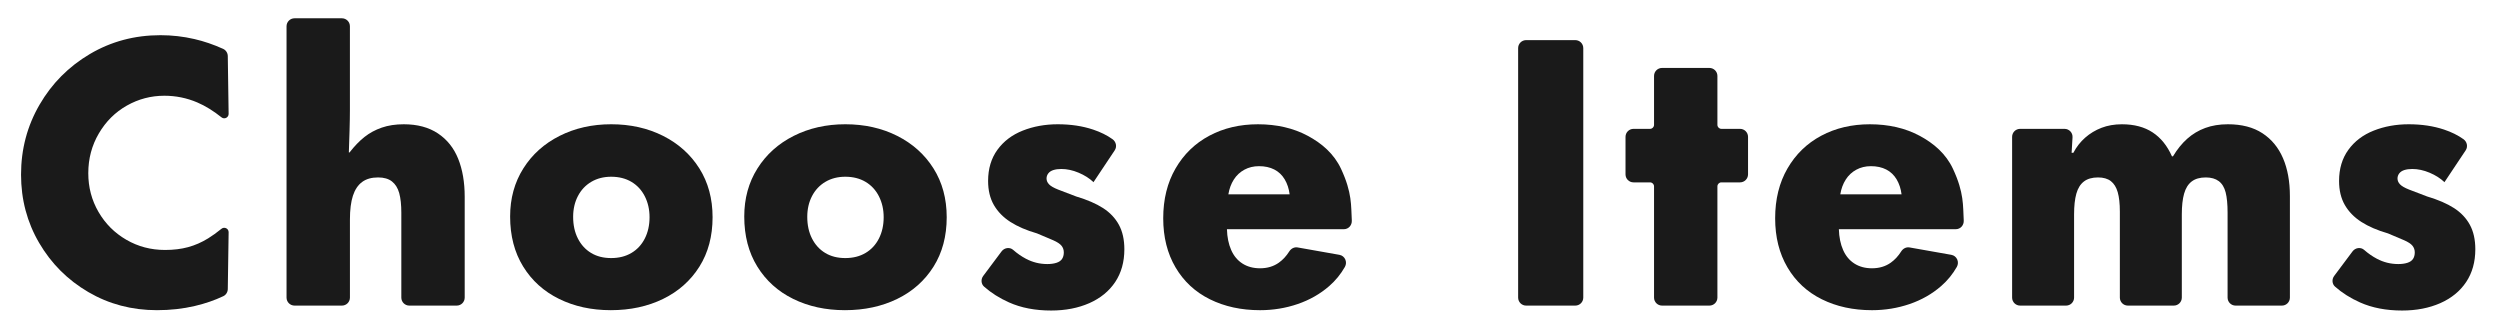 <?xml version="1.0" encoding="iso-8859-1"?>
<!-- Generator: Adobe Illustrator 25.2.1, SVG Export Plug-In . SVG Version: 6.00 Build 0)  -->
<svg version="1.1" id="&#x30EC;&#x30A4;&#x30E4;&#x30FC;_1"
	 xmlns="http://www.w3.org/2000/svg" xmlns:xlink="http://www.w3.org/1999/xlink" x="0px" y="0px" viewBox="0 0 310 40"
	 style="enable-background:new 0 0 310 40;" xml:space="preserve">
<g>
	<path style="fill:#1A1A1A;" d="M35.531,36.904V3.258c0-0.547,0.443-0.99,0.99-0.99h5.878c0.547,0,0.99,0.443,0.99,0.99v10.361
		c0,0.729-0.015,1.588-0.044,2.576c-0.029,0.991-0.059,1.894-0.087,2.707h0.087c0.611-0.786,1.229-1.426,1.856-1.921
		c0.625-0.494,1.338-0.88,2.139-1.156c0.8-0.277,1.71-0.415,2.729-0.415c1.688,0,3.1,0.379,4.235,1.135
		c1.135,0.757,1.972,1.805,2.511,3.144c0.538,1.339,0.808,2.911,0.808,4.715v12.501c0,0.547-0.443,0.99-0.99,0.99h-5.878
		c-0.547,0-0.99-0.443-0.99-0.99V26.411c0-1.018-0.087-1.84-0.262-2.467c-0.175-0.626-0.473-1.106-0.895-1.441
		c-0.422-0.334-0.997-0.502-1.725-0.502c-0.815,0-1.478,0.189-1.986,0.568c-0.51,0.379-0.888,0.946-1.135,1.702
		c-0.248,0.757-0.371,1.747-0.371,2.969v9.663c0,0.547-0.443,0.99-0.99,0.99h-5.878C35.974,37.894,35.531,37.451,35.531,36.904z"/>
	<path style="fill:#1A1A1A;" d="M249.502,36.904V16.968c0-0.547,0.443-0.99,0.99-0.99h5.513c0.57,0,1.022,0.48,0.988,1.049
		l-0.114,1.92h0.218c0.379-0.727,0.866-1.353,1.463-1.877c0.597-0.524,1.272-0.931,2.029-1.223c0.757-0.291,1.601-0.437,2.533-0.437
		c1.513,0,2.78,0.335,3.798,1.004c1.02,0.669,1.82,1.659,2.401,2.968h0.131c0.524-0.873,1.114-1.601,1.769-2.183
		c0.655-0.582,1.397-1.026,2.227-1.331c0.829-0.306,1.767-0.459,2.816-0.459c1.717,0,3.143,0.371,4.279,1.114
		c1.134,0.742,1.985,1.775,2.553,3.1s0.851,2.889,0.851,4.693v12.588c0,0.547-0.443,0.99-0.99,0.99h-5.747
		c-0.547,0-0.99-0.443-0.99-0.99V26.368c0-1.048-0.08-1.884-0.24-2.51c-0.16-0.625-0.443-1.091-0.851-1.397
		c-0.408-0.306-0.947-0.459-1.615-0.459c-0.728,0-1.31,0.168-1.746,0.502c-0.437,0.335-0.75,0.837-0.938,1.506
		c-0.191,0.67-0.285,1.528-0.285,2.576v10.318c0,0.547-0.443,0.99-0.99,0.99h-5.703c-0.547,0-0.99-0.443-0.99-0.99V26.237
		c0-0.989-0.089-1.791-0.263-2.401c-0.174-0.611-0.459-1.07-0.851-1.375c-0.394-0.306-0.924-0.459-1.595-0.459
		c-0.727,0-1.31,0.168-1.746,0.502c-0.437,0.335-0.749,0.837-0.938,1.506c-0.189,0.67-0.283,1.528-0.283,2.576v10.318
		c0,0.547-0.443,0.99-0.99,0.99h-5.704C249.946,37.894,249.502,37.451,249.502,36.904z"/>
	<path style="fill:#1A1A1A;" d="M166.288,20.933c-0.866-1.854-2.372-3.158-4.148-4.104c-1.775-0.946-3.829-1.419-6.157-1.419
		c-2.241,0-4.25,0.473-6.025,1.419c-1.775,0.947-3.172,2.3-4.19,4.061c-1.02,1.761-1.528,3.82-1.528,6.177
		c0,2.33,0.508,4.359,1.528,6.091c1.018,1.732,2.437,3.049,4.257,3.951c1.818,0.902,3.892,1.354,6.221,1.354
		c1.629,0,3.187-0.256,4.671-0.764c1.484-0.509,2.787-1.252,3.907-2.227c0.776-0.675,1.423-1.466,1.942-2.372
		c0.347-0.606,0.008-1.38-0.68-1.502l-5.178-0.916c-0.414-0.073-0.809,0.134-1.034,0.489c-0.369,0.582-0.8,1.048-1.293,1.398
		c-0.655,0.466-1.433,0.698-2.335,0.698c-0.844,0-1.572-0.197-2.183-0.589c-0.612-0.393-1.078-0.953-1.397-1.682
		c-0.321-0.727-0.496-1.586-0.525-2.575h14.498c0.588,0,1.02-0.499,0.986-1.087C167.52,25.513,167.68,23.913,166.288,20.933z
		 M152.317,24.098c0.116-0.698,0.341-1.31,0.677-1.834c0.334-0.524,0.771-0.931,1.31-1.222c0.537-0.291,1.141-0.437,1.811-0.437
		c0.727,0,1.361,0.138,1.9,0.414c0.537,0.277,0.967,0.685,1.288,1.223c0.319,0.539,0.524,1.157,0.611,1.855H152.317z"/>
	<path style="fill:#1A1A1A;" d="M242.167,20.933c-0.866-1.854-2.372-3.158-4.148-4.104c-1.775-0.946-3.829-1.419-6.157-1.419
		c-2.241,0-4.25,0.473-6.025,1.419c-1.775,0.947-3.172,2.3-4.19,4.061c-1.02,1.761-1.528,3.82-1.528,6.177
		c0,2.33,0.508,4.359,1.528,6.091c1.018,1.732,2.437,3.049,4.257,3.951c1.818,0.902,3.892,1.354,6.221,1.354
		c1.629,0,3.187-0.256,4.671-0.764c1.484-0.509,2.787-1.252,3.907-2.227c0.776-0.675,1.423-1.466,1.942-2.372
		c0.347-0.606,0.008-1.38-0.68-1.502l-5.178-0.916c-0.414-0.073-0.809,0.134-1.034,0.489c-0.369,0.582-0.8,1.048-1.293,1.398
		c-0.655,0.466-1.433,0.698-2.335,0.698c-0.844,0-1.572-0.197-2.183-0.589c-0.612-0.393-1.078-0.953-1.397-1.682
		c-0.321-0.727-0.496-1.586-0.525-2.575h14.498c0.588,0,1.02-0.499,0.986-1.087C243.399,25.513,243.559,23.913,242.167,20.933z
		 M228.196,24.098c0.116-0.698,0.341-1.31,0.677-1.834c0.334-0.524,0.771-0.931,1.31-1.222c0.537-0.291,1.141-0.437,1.811-0.437
		c0.727,0,1.361,0.138,1.9,0.414c0.537,0.277,0.967,0.685,1.288,1.223c0.319,0.539,0.524,1.157,0.611,1.855H228.196z"/>
	<path style="fill:#1A1A1A;" d="M205.101,36.904V23.109c0-0.273-0.222-0.495-0.495-0.495h-2.052c-0.547,0-0.99-0.443-0.99-0.99
		v-4.656c0-0.547,0.443-0.99,0.99-0.99h2.052c0.273,0,0.495-0.222,0.495-0.495V9.415c0-0.547,0.443-0.99,0.99-0.99h5.878
		c0.547,0,0.99,0.443,0.99,0.99v6.068c0,0.273,0.222,0.495,0.495,0.495h2.313c0.547,0,0.99,0.443,0.99,0.99v4.656
		c0,0.547-0.443,0.99-0.99,0.99h-2.313c-0.273,0-0.495,0.222-0.495,0.495v13.795c0,0.547-0.443,0.99-0.99,0.99h-5.878
		C205.545,37.894,205.101,37.451,205.101,36.904z"/>
	<path style="fill:#1A1A1A;" d="M130.34,38.505c-1.98,0-3.718-0.335-5.217-1.004c-1.196-0.534-2.231-1.189-3.103-1.965
		c-0.375-0.333-0.404-0.914-0.103-1.316l2.28-3.049c0.339-0.454,1.005-0.563,1.431-0.189c0.508,0.446,1.038,0.815,1.592,1.106
		c0.829,0.437,1.709,0.655,2.642,0.655c0.437,0,0.813-0.05,1.134-0.153c0.321-0.101,0.553-0.262,0.699-0.48
		c0.145-0.218,0.218-0.487,0.218-0.808c0-0.32-0.096-0.596-0.285-0.83c-0.189-0.233-0.53-0.459-1.025-0.677
		c-0.496-0.218-1.165-0.501-2.009-0.851c-1.31-0.378-2.408-0.851-3.297-1.419c-0.887-0.568-1.571-1.266-2.052-2.096
		c-0.479-0.829-0.72-1.826-0.72-2.99c0-1.513,0.385-2.801,1.156-3.864c0.771-1.062,1.82-1.855,3.143-2.379
		c1.325-0.524,2.773-0.786,4.345-0.786c1.6,0,3.056,0.218,4.366,0.655c0.93,0.31,1.735,0.708,2.415,1.195
		c0.447,0.32,0.58,0.924,0.275,1.382l-2.648,3.973v-0.043c-0.495-0.466-1.107-0.852-1.833-1.157
		c-0.728-0.305-1.441-0.459-2.139-0.459c-0.379,0-0.706,0.044-0.982,0.131c-0.278,0.087-0.488,0.226-0.634,0.414
		c-0.145,0.19-0.218,0.401-0.218,0.634c0,0.262,0.102,0.502,0.307,0.721c0.203,0.218,0.582,0.437,1.134,0.655
		c0.553,0.218,1.294,0.501,2.227,0.851c1.368,0.408,2.481,0.889,3.339,1.441c0.858,0.553,1.513,1.244,1.965,2.074
		c0.452,0.829,0.677,1.841,0.677,3.034c0,1.572-0.379,2.925-1.136,4.061c-0.757,1.135-1.827,2.008-3.208,2.62
		C133.694,38.198,132.115,38.505,130.34,38.505z"/>
	<path style="fill:#1A1A1A;" d="M297.859,38.505c-1.98,0-3.718-0.335-5.217-1.004c-1.196-0.534-2.231-1.189-3.103-1.965
		c-0.375-0.333-0.404-0.914-0.103-1.316l2.28-3.049c0.339-0.454,1.005-0.563,1.431-0.189c0.508,0.446,1.038,0.815,1.592,1.106
		c0.829,0.437,1.709,0.655,2.642,0.655c0.437,0,0.813-0.05,1.134-0.153c0.321-0.101,0.553-0.262,0.699-0.48
		c0.145-0.218,0.218-0.487,0.218-0.808c0-0.32-0.096-0.596-0.285-0.83c-0.189-0.233-0.53-0.459-1.025-0.677
		c-0.496-0.218-1.165-0.501-2.009-0.851c-1.31-0.378-2.408-0.851-3.297-1.419c-0.887-0.568-1.571-1.266-2.052-2.096
		c-0.479-0.829-0.72-1.826-0.72-2.99c0-1.513,0.385-2.801,1.156-3.864s1.82-1.855,3.143-2.379c1.325-0.524,2.773-0.786,4.345-0.786
		c1.6,0,3.056,0.218,4.366,0.655c0.93,0.31,1.735,0.708,2.415,1.195c0.447,0.32,0.58,0.924,0.275,1.382l-2.648,3.973v-0.043
		c-0.495-0.466-1.107-0.852-1.833-1.157c-0.728-0.305-1.441-0.459-2.139-0.459c-0.379,0-0.706,0.044-0.982,0.131
		c-0.278,0.087-0.488,0.226-0.634,0.414c-0.145,0.19-0.218,0.401-0.218,0.634c0,0.262,0.102,0.502,0.307,0.721
		c0.203,0.218,0.582,0.437,1.134,0.655c0.553,0.218,1.294,0.501,2.227,0.851c1.368,0.408,2.481,0.889,3.339,1.441
		c0.858,0.553,1.513,1.244,1.965,2.074c0.452,0.829,0.677,1.841,0.677,3.034c0,1.572-0.379,2.925-1.136,4.061
		c-0.757,1.135-1.827,2.008-3.208,2.62C301.214,38.198,299.635,38.505,297.859,38.505z"/>
	<path style="fill:#1A1A1A;" d="M19.461,38.462c-3.115,0-5.953-0.749-8.513-2.248c-2.562-1.499-4.592-3.529-6.091-6.091
		c-1.5-2.561-2.248-5.385-2.248-8.47c0-3.144,0.764-6.032,2.292-8.666c1.528-2.635,3.608-4.73,6.243-6.288
		c2.634-1.556,5.551-2.335,8.754-2.335c1.426,0,2.83,0.159,4.213,0.48c1.19,0.275,2.375,0.681,3.555,1.215
		c0.349,0.158,0.574,0.512,0.579,0.895l0.104,7.163c0.007,0.456-0.522,0.722-0.878,0.437c-1.008-0.808-2.012-1.425-3.012-1.853
		c-1.295-0.552-2.657-0.829-4.082-0.829c-1.659,0-3.209,0.408-4.65,1.223s-2.598,1.964-3.47,3.449
		c-0.873,1.485-1.31,3.13-1.31,4.933c0,1.747,0.421,3.348,1.266,4.803c0.844,1.456,1.993,2.606,3.449,3.45
		c1.455,0.844,3.056,1.265,4.802,1.265c1.048,0,2.001-0.115,2.86-0.349c0.858-0.233,1.688-0.597,2.489-1.092
		c0.527-0.325,1.075-0.72,1.646-1.184c0.359-0.292,0.897-0.035,0.89,0.427l-0.104,7.043c-0.006,0.375-0.216,0.724-0.555,0.885
		c-1.076,0.511-2.247,0.915-3.515,1.212C22.692,38.288,21.12,38.462,19.461,38.462z"/>
	<path style="fill:#1A1A1A;" d="M75.741,38.462c-2.387,0-4.526-0.466-6.418-1.398c-1.892-0.93-3.377-2.27-4.453-4.017
		c-1.077-1.746-1.615-3.812-1.615-6.199c0-2.241,0.546-4.229,1.637-5.96c1.091-1.732,2.59-3.077,4.497-4.038
		c1.906-0.961,4.039-1.441,6.396-1.441c2.386,0,4.533,0.48,6.44,1.441c1.906,0.961,3.405,2.306,4.497,4.038
		c1.091,1.732,1.637,3.748,1.637,6.047c0,2.358-0.546,4.403-1.637,6.135c-1.092,1.732-2.591,3.064-4.497,3.994
		C80.318,37.995,78.157,38.462,75.741,38.462z M75.785,32c0.961,0,1.797-0.211,2.511-0.633c0.713-0.421,1.266-1.018,1.659-1.789
		c0.393-0.771,0.589-1.652,0.589-2.642c0-0.961-0.197-1.826-0.589-2.597c-0.393-0.771-0.946-1.368-1.659-1.791
		c-0.714-0.421-1.55-0.633-2.511-0.633c-0.932,0-1.754,0.212-2.467,0.633c-0.714,0.423-1.266,1.012-1.659,1.768
		c-0.393,0.757-0.589,1.615-0.589,2.576c0,1.02,0.196,1.915,0.589,2.686c0.393,0.771,0.939,1.368,1.637,1.789
		C73.994,31.789,74.824,32,75.785,32z"/>
	<path style="fill:#1A1A1A;" d="M104.773,38.462c-2.387,0-4.526-0.466-6.418-1.398c-1.892-0.93-3.377-2.27-4.453-4.017
		c-1.077-1.746-1.615-3.812-1.615-6.199c0-2.241,0.546-4.229,1.637-5.96c1.091-1.732,2.59-3.077,4.497-4.038
		c1.906-0.961,4.039-1.441,6.396-1.441c2.386,0,4.533,0.48,6.44,1.441c1.906,0.961,3.405,2.306,4.497,4.038
		c1.091,1.732,1.637,3.748,1.637,6.047c0,2.358-0.546,4.403-1.637,6.135c-1.092,1.732-2.591,3.064-4.497,3.994
		C109.35,37.995,107.188,38.462,104.773,38.462z M104.816,32c0.961,0,1.797-0.211,2.511-0.633c0.713-0.421,1.266-1.018,1.659-1.789
		c0.393-0.771,0.589-1.652,0.589-2.642c0-0.961-0.197-1.826-0.589-2.597c-0.393-0.771-0.946-1.368-1.659-1.791
		c-0.714-0.421-1.55-0.633-2.511-0.633c-0.932,0-1.754,0.212-2.467,0.633c-0.714,0.423-1.266,1.012-1.659,1.768
		c-0.393,0.757-0.589,1.615-0.589,2.576c0,1.02,0.196,1.915,0.589,2.686c0.393,0.771,0.939,1.368,1.637,1.789
		C103.026,31.789,103.856,32,104.816,32z"/>
	<path style="fill:#1A1A1A;" d="M188.249,36.904V5.965c0-0.547,0.443-0.99,0.99-0.99h6.097c0.547,0,0.99,0.443,0.99,0.99v30.939
		c0,0.547-0.443,0.99-0.99,0.99h-6.097C188.692,37.894,188.249,37.451,188.249,36.904z"/>
</g>
<g>
</g>
<g>
</g>
<g>
</g>
<g>
</g>
<g>
</g>
<g>
</g>
</svg>
